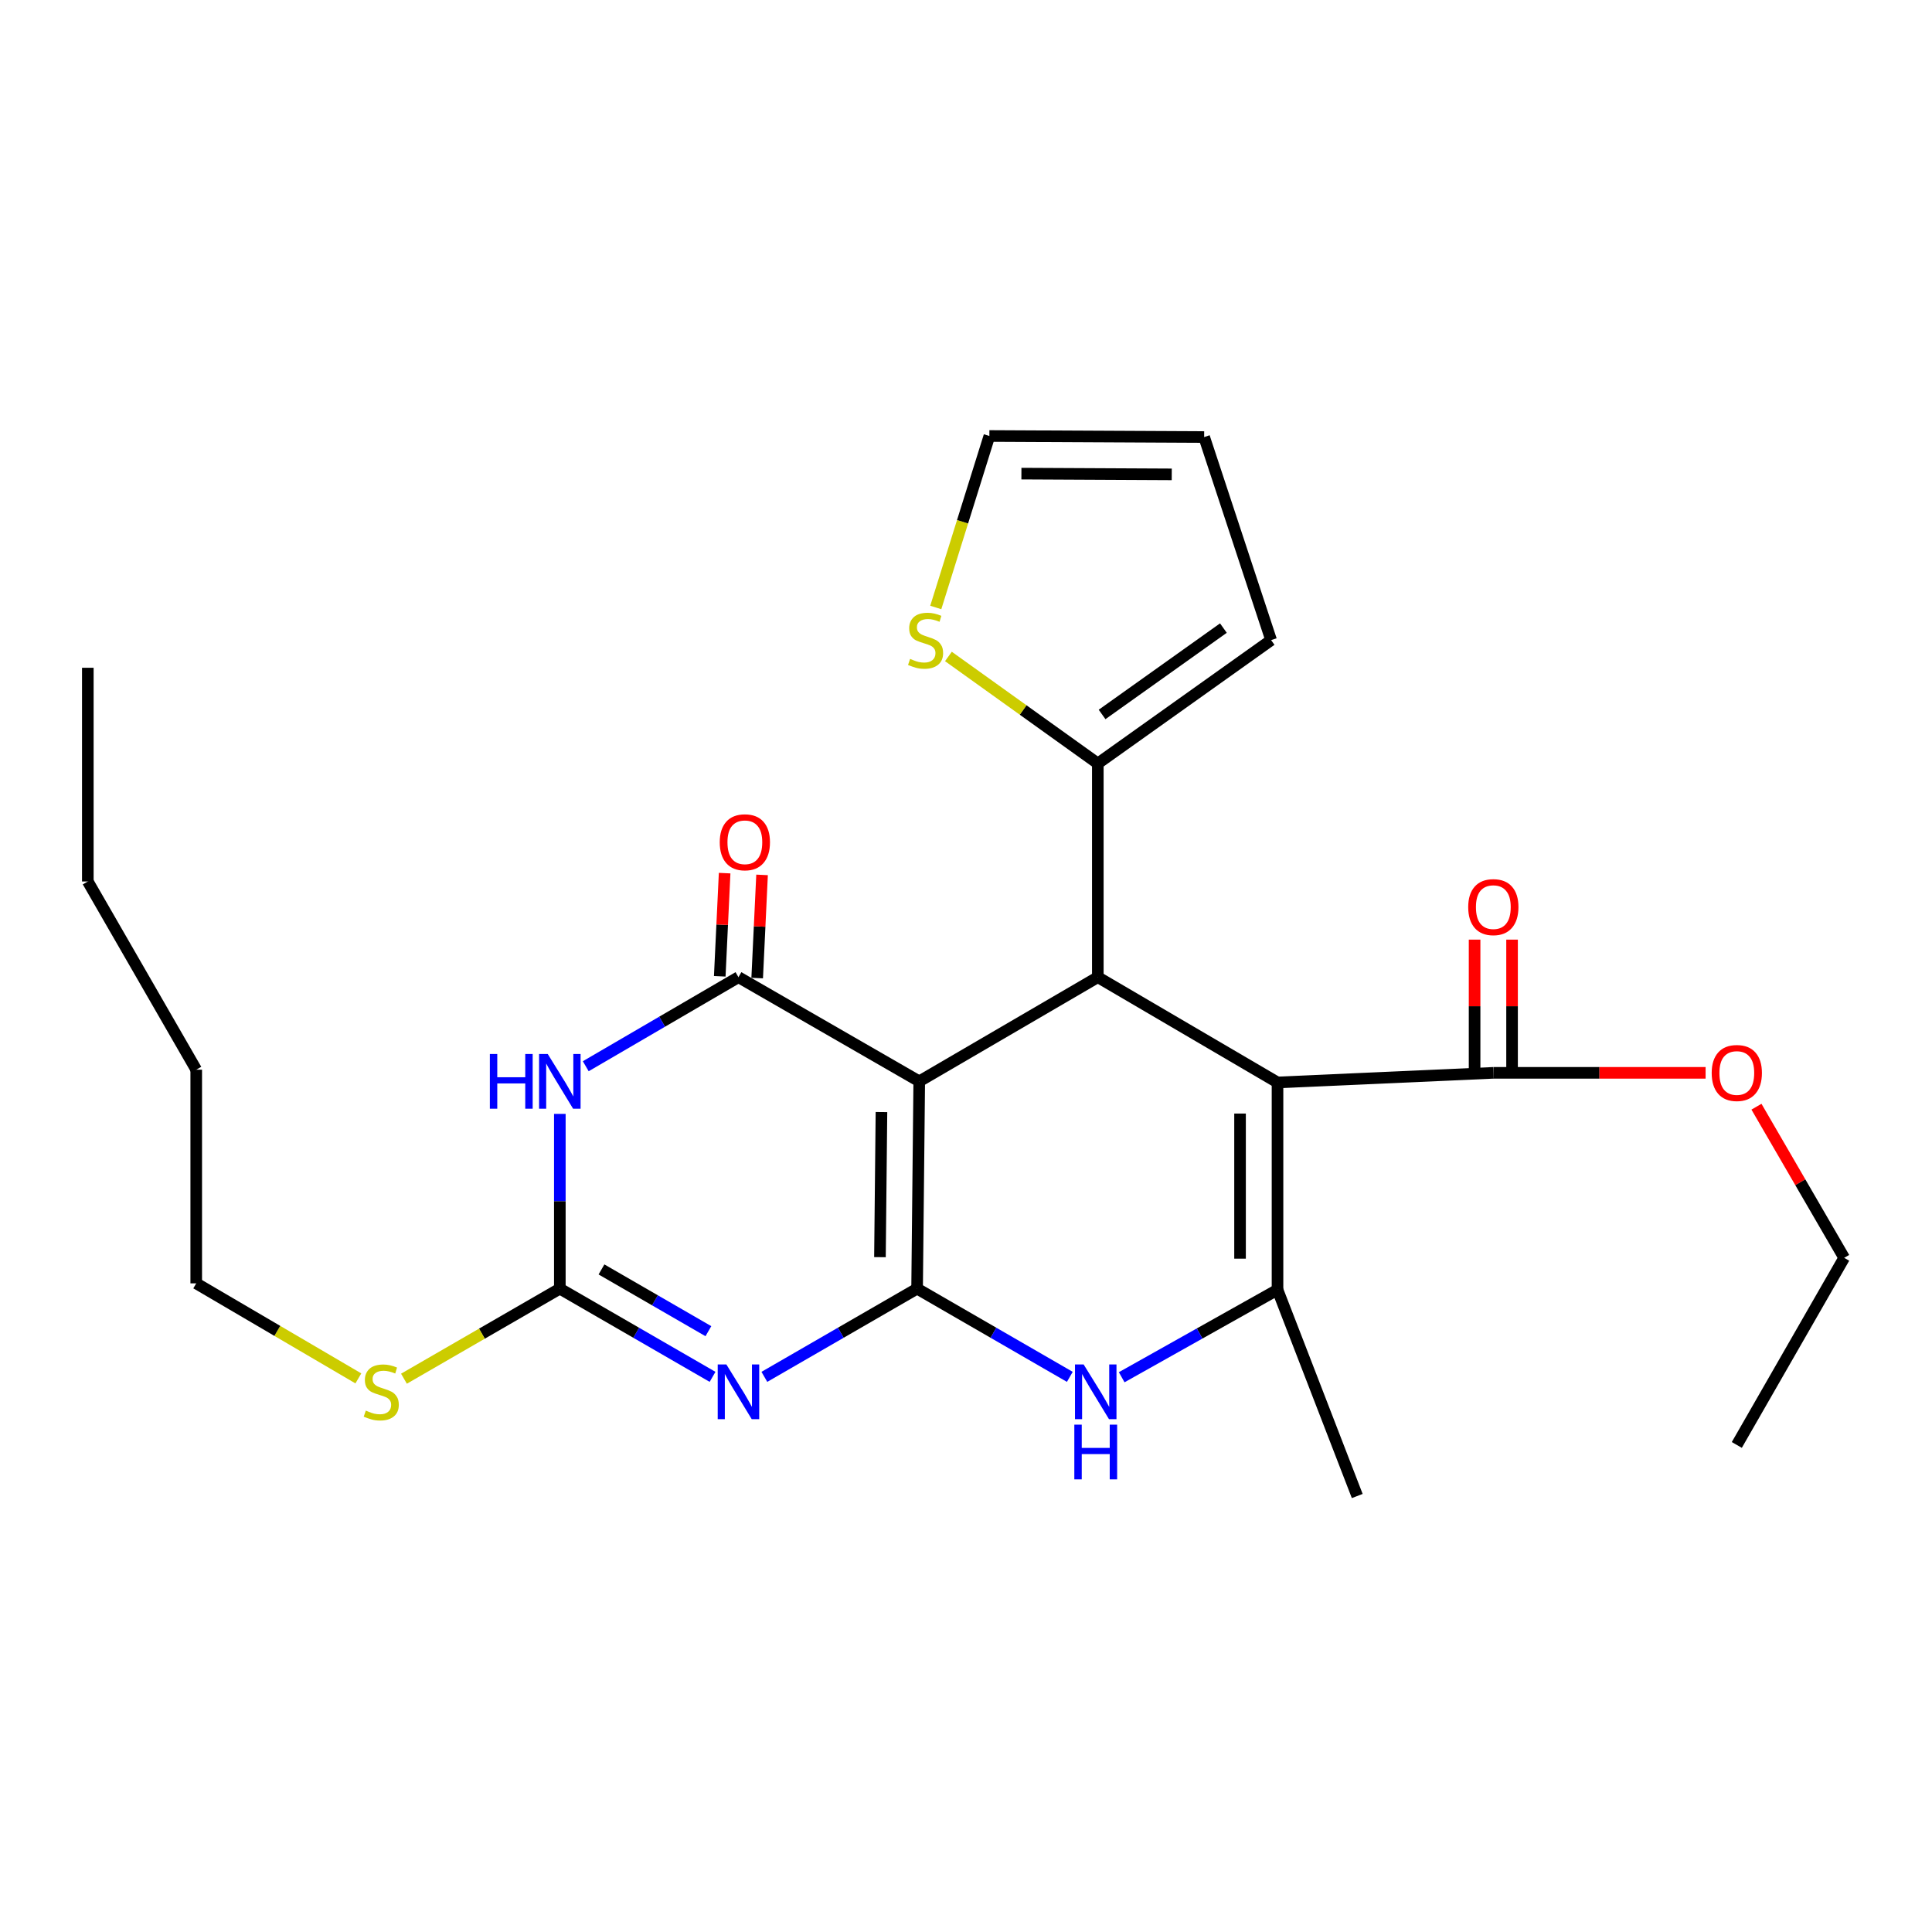<?xml version='1.0' encoding='iso-8859-1'?>
<svg version='1.1' baseProfile='full'
              xmlns='http://www.w3.org/2000/svg'
                      xmlns:rdkit='http://www.rdkit.org/xml'
                      xmlns:xlink='http://www.w3.org/1999/xlink'
                  xml:space='preserve'
width='1000px' height='1000px' viewBox='0 0 1000 1000'>
<!-- END OF HEADER -->
<rect style='opacity:1.0;fill:#FFFFFF;stroke:none' width='1000' height='1000' x='0' y='0'> </rect>
<path class='bond-0' d='M 474.689,667.002 L 475.799,559.705' style='fill:none;fill-rule:evenodd;stroke:#000000;stroke-width:6px;stroke-linecap:butt;stroke-linejoin:miter;stroke-opacity:1' />
<path class='bond-0' d='M 455.462,650.707 L 456.239,575.599' style='fill:none;fill-rule:evenodd;stroke:#000000;stroke-width:6px;stroke-linecap:butt;stroke-linejoin:miter;stroke-opacity:1' />
<path class='bond-1' d='M 474.689,667.002 L 435.164,689.831' style='fill:none;fill-rule:evenodd;stroke:#000000;stroke-width:6px;stroke-linecap:butt;stroke-linejoin:miter;stroke-opacity:1' />
<path class='bond-1' d='M 435.164,689.831 L 395.638,712.659' style='fill:none;fill-rule:evenodd;stroke:#0000FF;stroke-width:6px;stroke-linecap:butt;stroke-linejoin:miter;stroke-opacity:1' />
<path class='bond-7' d='M 474.689,667.002 L 514.215,689.831' style='fill:none;fill-rule:evenodd;stroke:#000000;stroke-width:6px;stroke-linecap:butt;stroke-linejoin:miter;stroke-opacity:1' />
<path class='bond-7' d='M 514.215,689.831 L 553.741,712.659' style='fill:none;fill-rule:evenodd;stroke:#0000FF;stroke-width:6px;stroke-linecap:butt;stroke-linejoin:miter;stroke-opacity:1' />
<path class='bond-3' d='M 475.799,559.705 L 382.229,505.786' style='fill:none;fill-rule:evenodd;stroke:#000000;stroke-width:6px;stroke-linecap:butt;stroke-linejoin:miter;stroke-opacity:1' />
<path class='bond-4' d='M 475.799,559.705 L 568.228,505.786' style='fill:none;fill-rule:evenodd;stroke:#000000;stroke-width:6px;stroke-linecap:butt;stroke-linejoin:miter;stroke-opacity:1' />
<path class='bond-8' d='M 368.819,712.659 L 329.294,689.831' style='fill:none;fill-rule:evenodd;stroke:#0000FF;stroke-width:6px;stroke-linecap:butt;stroke-linejoin:miter;stroke-opacity:1' />
<path class='bond-8' d='M 329.294,689.831 L 289.768,667.002' style='fill:none;fill-rule:evenodd;stroke:#000000;stroke-width:6px;stroke-linecap:butt;stroke-linejoin:miter;stroke-opacity:1' />
<path class='bond-8' d='M 366.662,689.015 L 338.994,673.036' style='fill:none;fill-rule:evenodd;stroke:#0000FF;stroke-width:6px;stroke-linecap:butt;stroke-linejoin:miter;stroke-opacity:1' />
<path class='bond-8' d='M 338.994,673.036 L 311.326,657.056' style='fill:none;fill-rule:evenodd;stroke:#000000;stroke-width:6px;stroke-linecap:butt;stroke-linejoin:miter;stroke-opacity:1' />
<path class='bond-2' d='M 661.238,560.276 L 661.238,667.574' style='fill:none;fill-rule:evenodd;stroke:#000000;stroke-width:6px;stroke-linecap:butt;stroke-linejoin:miter;stroke-opacity:1' />
<path class='bond-2' d='M 641.843,576.37 L 641.843,651.479' style='fill:none;fill-rule:evenodd;stroke:#000000;stroke-width:6px;stroke-linecap:butt;stroke-linejoin:miter;stroke-opacity:1' />
<path class='bond-10' d='M 661.238,560.276 L 772.943,555.298' style='fill:none;fill-rule:evenodd;stroke:#000000;stroke-width:6px;stroke-linecap:butt;stroke-linejoin:miter;stroke-opacity:1' />
<path class='bond-26' d='M 661.238,560.276 L 568.228,505.786' style='fill:none;fill-rule:evenodd;stroke:#000000;stroke-width:6px;stroke-linecap:butt;stroke-linejoin:miter;stroke-opacity:1' />
<path class='bond-12' d='M 391.915,506.245 L 393.179,479.545' style='fill:none;fill-rule:evenodd;stroke:#000000;stroke-width:6px;stroke-linecap:butt;stroke-linejoin:miter;stroke-opacity:1' />
<path class='bond-12' d='M 393.179,479.545 L 394.442,452.846' style='fill:none;fill-rule:evenodd;stroke:#FF0000;stroke-width:6px;stroke-linecap:butt;stroke-linejoin:miter;stroke-opacity:1' />
<path class='bond-12' d='M 372.542,505.328 L 373.805,478.628' style='fill:none;fill-rule:evenodd;stroke:#000000;stroke-width:6px;stroke-linecap:butt;stroke-linejoin:miter;stroke-opacity:1' />
<path class='bond-12' d='M 373.805,478.628 L 375.069,451.929' style='fill:none;fill-rule:evenodd;stroke:#FF0000;stroke-width:6px;stroke-linecap:butt;stroke-linejoin:miter;stroke-opacity:1' />
<path class='bond-27' d='M 382.229,505.786 L 342.706,528.834' style='fill:none;fill-rule:evenodd;stroke:#000000;stroke-width:6px;stroke-linecap:butt;stroke-linejoin:miter;stroke-opacity:1' />
<path class='bond-27' d='M 342.706,528.834 L 303.184,551.881' style='fill:none;fill-rule:evenodd;stroke:#0000FF;stroke-width:6px;stroke-linecap:butt;stroke-linejoin:miter;stroke-opacity:1' />
<path class='bond-9' d='M 568.228,505.786 L 568.228,395.18' style='fill:none;fill-rule:evenodd;stroke:#000000;stroke-width:6px;stroke-linecap:butt;stroke-linejoin:miter;stroke-opacity:1' />
<path class='bond-5' d='M 289.768,576.547 L 289.768,621.775' style='fill:none;fill-rule:evenodd;stroke:#0000FF;stroke-width:6px;stroke-linecap:butt;stroke-linejoin:miter;stroke-opacity:1' />
<path class='bond-5' d='M 289.768,621.775 L 289.768,667.002' style='fill:none;fill-rule:evenodd;stroke:#000000;stroke-width:6px;stroke-linecap:butt;stroke-linejoin:miter;stroke-opacity:1' />
<path class='bond-6' d='M 661.238,667.574 L 620.913,690.216' style='fill:none;fill-rule:evenodd;stroke:#000000;stroke-width:6px;stroke-linecap:butt;stroke-linejoin:miter;stroke-opacity:1' />
<path class='bond-6' d='M 620.913,690.216 L 580.588,712.858' style='fill:none;fill-rule:evenodd;stroke:#0000FF;stroke-width:6px;stroke-linecap:butt;stroke-linejoin:miter;stroke-opacity:1' />
<path class='bond-19' d='M 661.238,667.574 L 702.506,774.333' style='fill:none;fill-rule:evenodd;stroke:#000000;stroke-width:6px;stroke-linecap:butt;stroke-linejoin:miter;stroke-opacity:1' />
<path class='bond-16' d='M 289.768,667.002 L 249.428,690.309' style='fill:none;fill-rule:evenodd;stroke:#000000;stroke-width:6px;stroke-linecap:butt;stroke-linejoin:miter;stroke-opacity:1' />
<path class='bond-16' d='M 249.428,690.309 L 209.088,713.616' style='fill:none;fill-rule:evenodd;stroke:#CCCC00;stroke-width:6px;stroke-linecap:butt;stroke-linejoin:miter;stroke-opacity:1' />
<path class='bond-11' d='M 568.228,395.18 L 529.562,367.483' style='fill:none;fill-rule:evenodd;stroke:#000000;stroke-width:6px;stroke-linecap:butt;stroke-linejoin:miter;stroke-opacity:1' />
<path class='bond-11' d='M 529.562,367.483 L 490.897,339.785' style='fill:none;fill-rule:evenodd;stroke:#CCCC00;stroke-width:6px;stroke-linecap:butt;stroke-linejoin:miter;stroke-opacity:1' />
<path class='bond-13' d='M 568.228,395.18 L 657.93,331.317' style='fill:none;fill-rule:evenodd;stroke:#000000;stroke-width:6px;stroke-linecap:butt;stroke-linejoin:miter;stroke-opacity:1' />
<path class='bond-13' d='M 570.434,369.801 L 633.226,325.096' style='fill:none;fill-rule:evenodd;stroke:#000000;stroke-width:6px;stroke-linecap:butt;stroke-linejoin:miter;stroke-opacity:1' />
<path class='bond-15' d='M 782.64,555.298 L 782.64,520.823' style='fill:none;fill-rule:evenodd;stroke:#000000;stroke-width:6px;stroke-linecap:butt;stroke-linejoin:miter;stroke-opacity:1' />
<path class='bond-15' d='M 782.64,520.823 L 782.64,486.348' style='fill:none;fill-rule:evenodd;stroke:#FF0000;stroke-width:6px;stroke-linecap:butt;stroke-linejoin:miter;stroke-opacity:1' />
<path class='bond-15' d='M 763.245,555.298 L 763.245,520.823' style='fill:none;fill-rule:evenodd;stroke:#000000;stroke-width:6px;stroke-linecap:butt;stroke-linejoin:miter;stroke-opacity:1' />
<path class='bond-15' d='M 763.245,520.823 L 763.245,486.348' style='fill:none;fill-rule:evenodd;stroke:#FF0000;stroke-width:6px;stroke-linecap:butt;stroke-linejoin:miter;stroke-opacity:1' />
<path class='bond-18' d='M 772.943,555.298 L 827.88,555.298' style='fill:none;fill-rule:evenodd;stroke:#000000;stroke-width:6px;stroke-linecap:butt;stroke-linejoin:miter;stroke-opacity:1' />
<path class='bond-18' d='M 827.88,555.298 L 882.817,555.298' style='fill:none;fill-rule:evenodd;stroke:#FF0000;stroke-width:6px;stroke-linecap:butt;stroke-linejoin:miter;stroke-opacity:1' />
<path class='bond-14' d='M 484.354,314.429 L 498.227,270.048' style='fill:none;fill-rule:evenodd;stroke:#CCCC00;stroke-width:6px;stroke-linecap:butt;stroke-linejoin:miter;stroke-opacity:1' />
<path class='bond-14' d='M 498.227,270.048 L 512.1,225.667' style='fill:none;fill-rule:evenodd;stroke:#000000;stroke-width:6px;stroke-linecap:butt;stroke-linejoin:miter;stroke-opacity:1' />
<path class='bond-17' d='M 657.93,331.317 L 623.267,226.217' style='fill:none;fill-rule:evenodd;stroke:#000000;stroke-width:6px;stroke-linecap:butt;stroke-linejoin:miter;stroke-opacity:1' />
<path class='bond-28' d='M 512.1,225.667 L 623.267,226.217' style='fill:none;fill-rule:evenodd;stroke:#000000;stroke-width:6px;stroke-linecap:butt;stroke-linejoin:miter;stroke-opacity:1' />
<path class='bond-28' d='M 528.679,245.145 L 606.496,245.529' style='fill:none;fill-rule:evenodd;stroke:#000000;stroke-width:6px;stroke-linecap:butt;stroke-linejoin:miter;stroke-opacity:1' />
<path class='bond-20' d='M 185.484,713.454 L 143.528,688.86' style='fill:none;fill-rule:evenodd;stroke:#CCCC00;stroke-width:6px;stroke-linecap:butt;stroke-linejoin:miter;stroke-opacity:1' />
<path class='bond-20' d='M 143.528,688.86 L 101.571,664.266' style='fill:none;fill-rule:evenodd;stroke:#000000;stroke-width:6px;stroke-linecap:butt;stroke-linejoin:miter;stroke-opacity:1' />
<path class='bond-21' d='M 909.141,572.826 L 931.843,611.94' style='fill:none;fill-rule:evenodd;stroke:#FF0000;stroke-width:6px;stroke-linecap:butt;stroke-linejoin:miter;stroke-opacity:1' />
<path class='bond-21' d='M 931.843,611.94 L 954.545,651.055' style='fill:none;fill-rule:evenodd;stroke:#000000;stroke-width:6px;stroke-linecap:butt;stroke-linejoin:miter;stroke-opacity:1' />
<path class='bond-22' d='M 101.571,664.266 L 101.571,553.671' style='fill:none;fill-rule:evenodd;stroke:#000000;stroke-width:6px;stroke-linecap:butt;stroke-linejoin:miter;stroke-opacity:1' />
<path class='bond-24' d='M 954.545,651.055 L 898.968,747.902' style='fill:none;fill-rule:evenodd;stroke:#000000;stroke-width:6px;stroke-linecap:butt;stroke-linejoin:miter;stroke-opacity:1' />
<path class='bond-23' d='M 101.571,553.671 L 45.455,456.253' style='fill:none;fill-rule:evenodd;stroke:#000000;stroke-width:6px;stroke-linecap:butt;stroke-linejoin:miter;stroke-opacity:1' />
<path class='bond-25' d='M 45.455,456.253 L 45.455,345.637' style='fill:none;fill-rule:evenodd;stroke:#000000;stroke-width:6px;stroke-linecap:butt;stroke-linejoin:miter;stroke-opacity:1' />
<path  class='atom-2' d='M 375.969 706.244
L 385.249 721.244
Q 386.169 722.724, 387.649 725.404
Q 389.129 728.084, 389.209 728.244
L 389.209 706.244
L 392.969 706.244
L 392.969 734.564
L 389.089 734.564
L 379.129 718.164
Q 377.969 716.244, 376.729 714.044
Q 375.529 711.844, 375.169 711.164
L 375.169 734.564
L 371.489 734.564
L 371.489 706.244
L 375.969 706.244
' fill='#0000FF'/>
<path  class='atom-6' d='M 253.548 545.545
L 257.388 545.545
L 257.388 557.585
L 271.868 557.585
L 271.868 545.545
L 275.708 545.545
L 275.708 573.865
L 271.868 573.865
L 271.868 560.785
L 257.388 560.785
L 257.388 573.865
L 253.548 573.865
L 253.548 545.545
' fill='#0000FF'/>
<path  class='atom-6' d='M 283.508 545.545
L 292.788 560.545
Q 293.708 562.025, 295.188 564.705
Q 296.668 567.385, 296.748 567.545
L 296.748 545.545
L 300.508 545.545
L 300.508 573.865
L 296.628 573.865
L 286.668 557.465
Q 285.508 555.545, 284.268 553.345
Q 283.068 551.145, 282.708 550.465
L 282.708 573.865
L 279.028 573.865
L 279.028 545.545
L 283.508 545.545
' fill='#0000FF'/>
<path  class='atom-8' d='M 560.89 706.244
L 570.17 721.244
Q 571.09 722.724, 572.57 725.404
Q 574.05 728.084, 574.13 728.244
L 574.13 706.244
L 577.89 706.244
L 577.89 734.564
L 574.01 734.564
L 564.05 718.164
Q 562.89 716.244, 561.65 714.044
Q 560.45 711.844, 560.09 711.164
L 560.09 734.564
L 556.41 734.564
L 556.41 706.244
L 560.89 706.244
' fill='#0000FF'/>
<path  class='atom-8' d='M 556.07 737.396
L 559.91 737.396
L 559.91 749.436
L 574.39 749.436
L 574.39 737.396
L 578.23 737.396
L 578.23 765.716
L 574.39 765.716
L 574.39 752.636
L 559.91 752.636
L 559.91 765.716
L 556.07 765.716
L 556.07 737.396
' fill='#0000FF'/>
<path  class='atom-12' d='M 471.075 341.037
Q 471.395 341.157, 472.715 341.717
Q 474.035 342.277, 475.475 342.637
Q 476.955 342.957, 478.395 342.957
Q 481.075 342.957, 482.635 341.677
Q 484.195 340.357, 484.195 338.077
Q 484.195 336.517, 483.395 335.557
Q 482.635 334.597, 481.435 334.077
Q 480.235 333.557, 478.235 332.957
Q 475.715 332.197, 474.195 331.477
Q 472.715 330.757, 471.635 329.237
Q 470.595 327.717, 470.595 325.157
Q 470.595 321.597, 472.995 319.397
Q 475.435 317.197, 480.235 317.197
Q 483.515 317.197, 487.235 318.757
L 486.315 321.837
Q 482.915 320.437, 480.355 320.437
Q 477.595 320.437, 476.075 321.597
Q 474.555 322.717, 474.595 324.677
Q 474.595 326.197, 475.355 327.117
Q 476.155 328.037, 477.275 328.557
Q 478.435 329.077, 480.355 329.677
Q 482.915 330.477, 484.435 331.277
Q 485.955 332.077, 487.035 333.717
Q 488.155 335.317, 488.155 338.077
Q 488.155 341.997, 485.515 344.117
Q 482.915 346.197, 478.555 346.197
Q 476.035 346.197, 474.115 345.637
Q 472.235 345.117, 469.995 344.197
L 471.075 341.037
' fill='#CCCC00'/>
<path  class='atom-13' d='M 372.537 435.958
Q 372.537 429.158, 375.897 425.358
Q 379.257 421.558, 385.537 421.558
Q 391.817 421.558, 395.177 425.358
Q 398.537 429.158, 398.537 435.958
Q 398.537 442.838, 395.137 446.758
Q 391.737 450.638, 385.537 450.638
Q 379.297 450.638, 375.897 446.758
Q 372.537 442.878, 372.537 435.958
M 385.537 447.438
Q 389.857 447.438, 392.177 444.558
Q 394.537 441.638, 394.537 435.958
Q 394.537 430.398, 392.177 427.598
Q 389.857 424.758, 385.537 424.758
Q 381.217 424.758, 378.857 427.558
Q 376.537 430.358, 376.537 435.958
Q 376.537 441.678, 378.857 444.558
Q 381.217 447.438, 385.537 447.438
' fill='#FF0000'/>
<path  class='atom-16' d='M 759.943 469.522
Q 759.943 462.722, 763.303 458.922
Q 766.663 455.122, 772.943 455.122
Q 779.223 455.122, 782.583 458.922
Q 785.943 462.722, 785.943 469.522
Q 785.943 476.402, 782.543 480.322
Q 779.143 484.202, 772.943 484.202
Q 766.703 484.202, 763.303 480.322
Q 759.943 476.442, 759.943 469.522
M 772.943 481.002
Q 777.263 481.002, 779.583 478.122
Q 781.943 475.202, 781.943 469.522
Q 781.943 463.962, 779.583 461.162
Q 777.263 458.322, 772.943 458.322
Q 768.623 458.322, 766.263 461.122
Q 763.943 463.922, 763.943 469.522
Q 763.943 475.242, 766.263 478.122
Q 768.623 481.002, 772.943 481.002
' fill='#FF0000'/>
<path  class='atom-17' d='M 189.34 730.124
Q 189.66 730.244, 190.98 730.804
Q 192.3 731.364, 193.74 731.724
Q 195.22 732.044, 196.66 732.044
Q 199.34 732.044, 200.9 730.764
Q 202.46 729.444, 202.46 727.164
Q 202.46 725.604, 201.66 724.644
Q 200.9 723.684, 199.7 723.164
Q 198.5 722.644, 196.5 722.044
Q 193.98 721.284, 192.46 720.564
Q 190.98 719.844, 189.9 718.324
Q 188.86 716.804, 188.86 714.244
Q 188.86 710.684, 191.26 708.484
Q 193.7 706.284, 198.5 706.284
Q 201.78 706.284, 205.5 707.844
L 204.58 710.924
Q 201.18 709.524, 198.62 709.524
Q 195.86 709.524, 194.34 710.684
Q 192.82 711.804, 192.86 713.764
Q 192.86 715.284, 193.62 716.204
Q 194.42 717.124, 195.54 717.644
Q 196.7 718.164, 198.62 718.764
Q 201.18 719.564, 202.7 720.364
Q 204.22 721.164, 205.3 722.804
Q 206.42 724.404, 206.42 727.164
Q 206.42 731.084, 203.78 733.204
Q 201.18 735.284, 196.82 735.284
Q 194.3 735.284, 192.38 734.724
Q 190.5 734.204, 188.26 733.284
L 189.34 730.124
' fill='#CCCC00'/>
<path  class='atom-19' d='M 885.968 555.378
Q 885.968 548.578, 889.328 544.778
Q 892.688 540.978, 898.968 540.978
Q 905.248 540.978, 908.608 544.778
Q 911.968 548.578, 911.968 555.378
Q 911.968 562.258, 908.568 566.178
Q 905.168 570.058, 898.968 570.058
Q 892.728 570.058, 889.328 566.178
Q 885.968 562.298, 885.968 555.378
M 898.968 566.858
Q 903.288 566.858, 905.608 563.978
Q 907.968 561.058, 907.968 555.378
Q 907.968 549.818, 905.608 547.018
Q 903.288 544.178, 898.968 544.178
Q 894.648 544.178, 892.288 546.978
Q 889.968 549.778, 889.968 555.378
Q 889.968 561.098, 892.288 563.978
Q 894.648 566.858, 898.968 566.858
' fill='#FF0000'/>
</svg>
